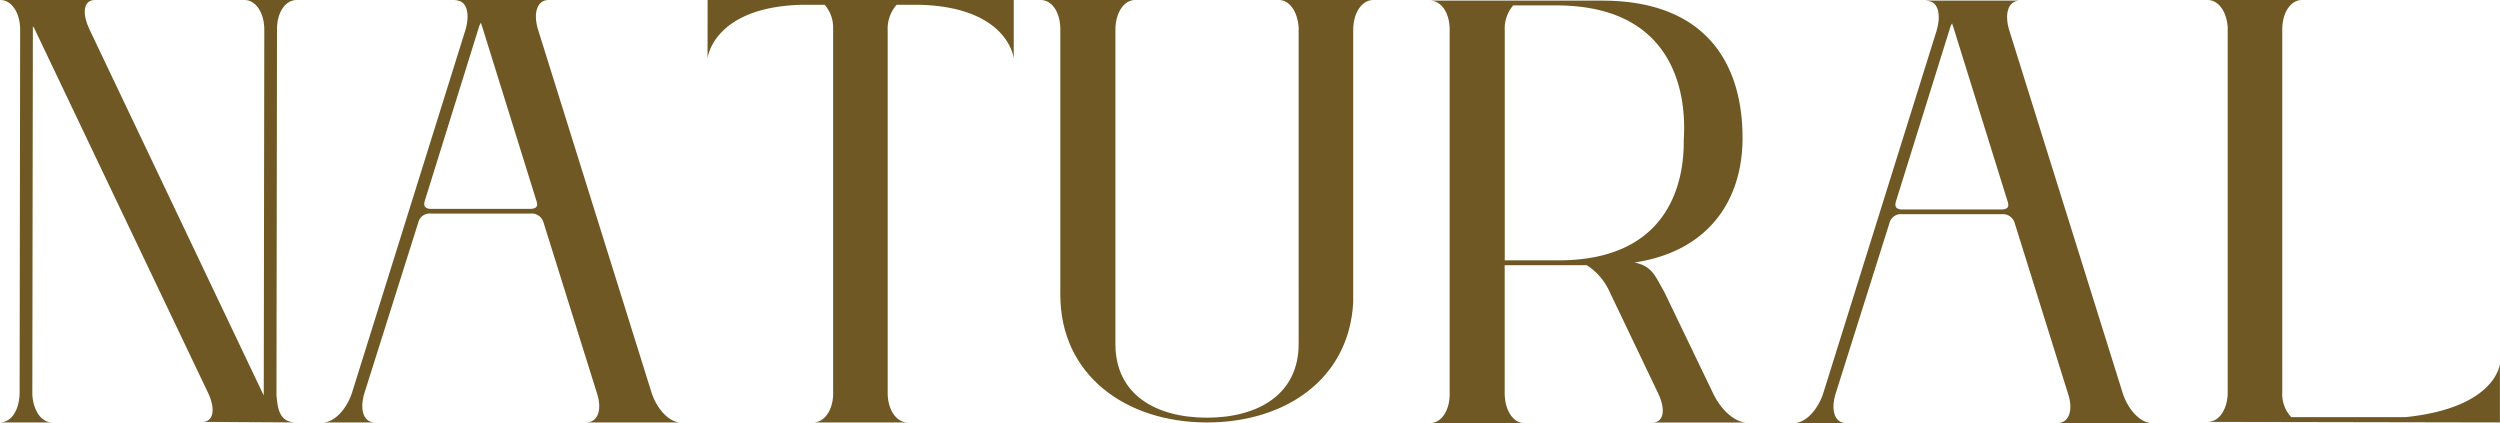 <svg xmlns="http://www.w3.org/2000/svg" xmlns:xlink="http://www.w3.org/1999/xlink" width="195" height="33" viewBox="0 0 195 33"><defs><clipPath id="a"><rect width="195" height="33" fill="none"/></clipPath></defs><g transform="translate(0 0)"><g transform="translate(0 0)" clip-path="url(#a)"><path d="M7.4,0c-.826,0-1.073.91-.411,2.315L20.45,30.593c.042.084.084.165.123.249v-.249l.042-28.278C20.616.952,19.912,0,19.089,0h4.048c-.826,0-1.488.868-1.53,2.15L21.565,30.8c.084,1.117.25,2.15,1.53,2.15l-7.311-.042c.784,0,1.073-.826.5-2.15L2.645,2.15c-.042-.042-.081-.081-.081-.123V2.15L2.522,30.8c.081,1.282.742,2.15,1.53,2.15H0c.869,0,1.53-.949,1.53-2.357L1.572,2.315C1.572.952.869,0,.042,0H7.4Z" transform="translate(0 0)" fill="#6f5824"/><path d="M17.409,0h7.354c-.865,0-1.238.952-.826,2.315l8.841,28.278c.454,1.409,1.445,2.357,2.272,2.357H27.7c.826,0,1.241-.868.869-2.15L24.352,17.324a.963.963,0,0,0-1.034-.664H15.591a.907.907,0,0,0-.988.664L10.348,30.8c-.331,1.282.039,2.15.865,2.15H7.165c.826,0,1.818-.949,2.272-2.357L18.278,2.315c.331-1.159.123-2.027-.454-2.231A1.773,1.773,0,0,0,17.409,0m6.4,15.669L19.6,2.15c-.042-.123-.084-.249-.123-.372a1.33,1.33,0,0,0-.165.372L15.1,15.669c-.081.292-.081.58.415.622H23.4c.535-.042.5-.33.411-.622" transform="translate(18.033 0)" fill="#6f5824"/><path d="M15.694,0H39.573V4.55S39.158.538,32.177.372H30.44a2.815,2.815,0,0,0-.7,1.985V30.636c0,1.367.7,2.315,1.568,2.315H23.955c.788,0,1.488-.868,1.53-2.15V2.15A2.7,2.7,0,0,0,24.824.372H23.09c-6.984.165-7.4,4.177-7.4,4.177Z" transform="translate(39.499 0)" fill="#6f5824"/><path d="M24.609,22.987V2.15C24.567.868,23.906,0,23.083,0h7.35c-.826,0-1.526.952-1.526,2.315V26.831c0,3.97,3.179,5.748,7.146,5.748,3.925,0,7.146-1.778,7.146-5.748V2.15C43.118.868,42.457,0,41.673,0h7.35c-.865,0-1.569.952-1.569,2.357V23.606c-.331,6-5.328,9.345-11.4,9.345-6.32,0-11.444-3.678-11.444-9.964" transform="translate(58.095 0)" fill="#6f5824"/><path d="M56.317,0c-.826,0-1.53.91-1.53,2.315V30.593a2.621,2.621,0,0,0,.7,1.943h8.922c7.107-.741,7.354-4.174,7.354-4.174v4.588l-22.8-.042c.826,0,1.488-.826,1.568-2.15V2.15C50.451.868,49.789,0,48.963,0Z" transform="translate(123.23 0)" fill="#6f5824"/><path d="M39.071,32.965H31.717c.826,0,1.488-.868,1.53-2.15V2.164c-.042-1.282-.7-2.15-1.53-2.15H45.144c8.057,0,10.99,4.88,10.948,10.831-.042,4.757-2.645,8.723-8.426,9.595,1.4.288,1.611,1.072,2.311,2.273l3.8,7.894c.661,1.409,1.776,2.315,2.645,2.315H49.069c.784,0,1.073-.826.5-2.15L45.64,22.548a4.816,4.816,0,0,0-1.7-1.9h-6.4v9.964c0,1.409.7,2.357,1.526,2.357M41.55.386H38.206a2.75,2.75,0,0,0-.661,1.943V20.271h4.421c9.541-.123,9.541-7.856,9.541-9.384.042-1.033.869-10.5-9.956-10.5" transform="translate(79.826 0.035)" fill="#6f5824"/><path d="M50.039.014h7.354c-.869,0-1.238.949-.826,2.315l8.841,28.278c.454,1.405,1.445,2.357,2.272,2.357H60.326c.826,0,1.241-.868.869-2.15L56.982,17.338a.963.963,0,0,0-1.034-.664H48.221a.913.913,0,0,0-.992.664L42.978,30.815c-.331,1.282.039,2.15.865,2.15H39.795c.826,0,1.818-.952,2.272-2.357L50.908,2.329C51.239,1.17,51.031.3,50.454.095a1.944,1.944,0,0,0-.415-.081m6.4,15.669L52.23,2.164c-.042-.126-.084-.249-.123-.372a1.287,1.287,0,0,0-.165.372L47.725,15.683c-.081.288-.081.58.415.618h7.892c.535-.039.492-.33.411-.618" transform="translate(100.156 0.035)" fill="#6f5824"/></g></g></svg>
